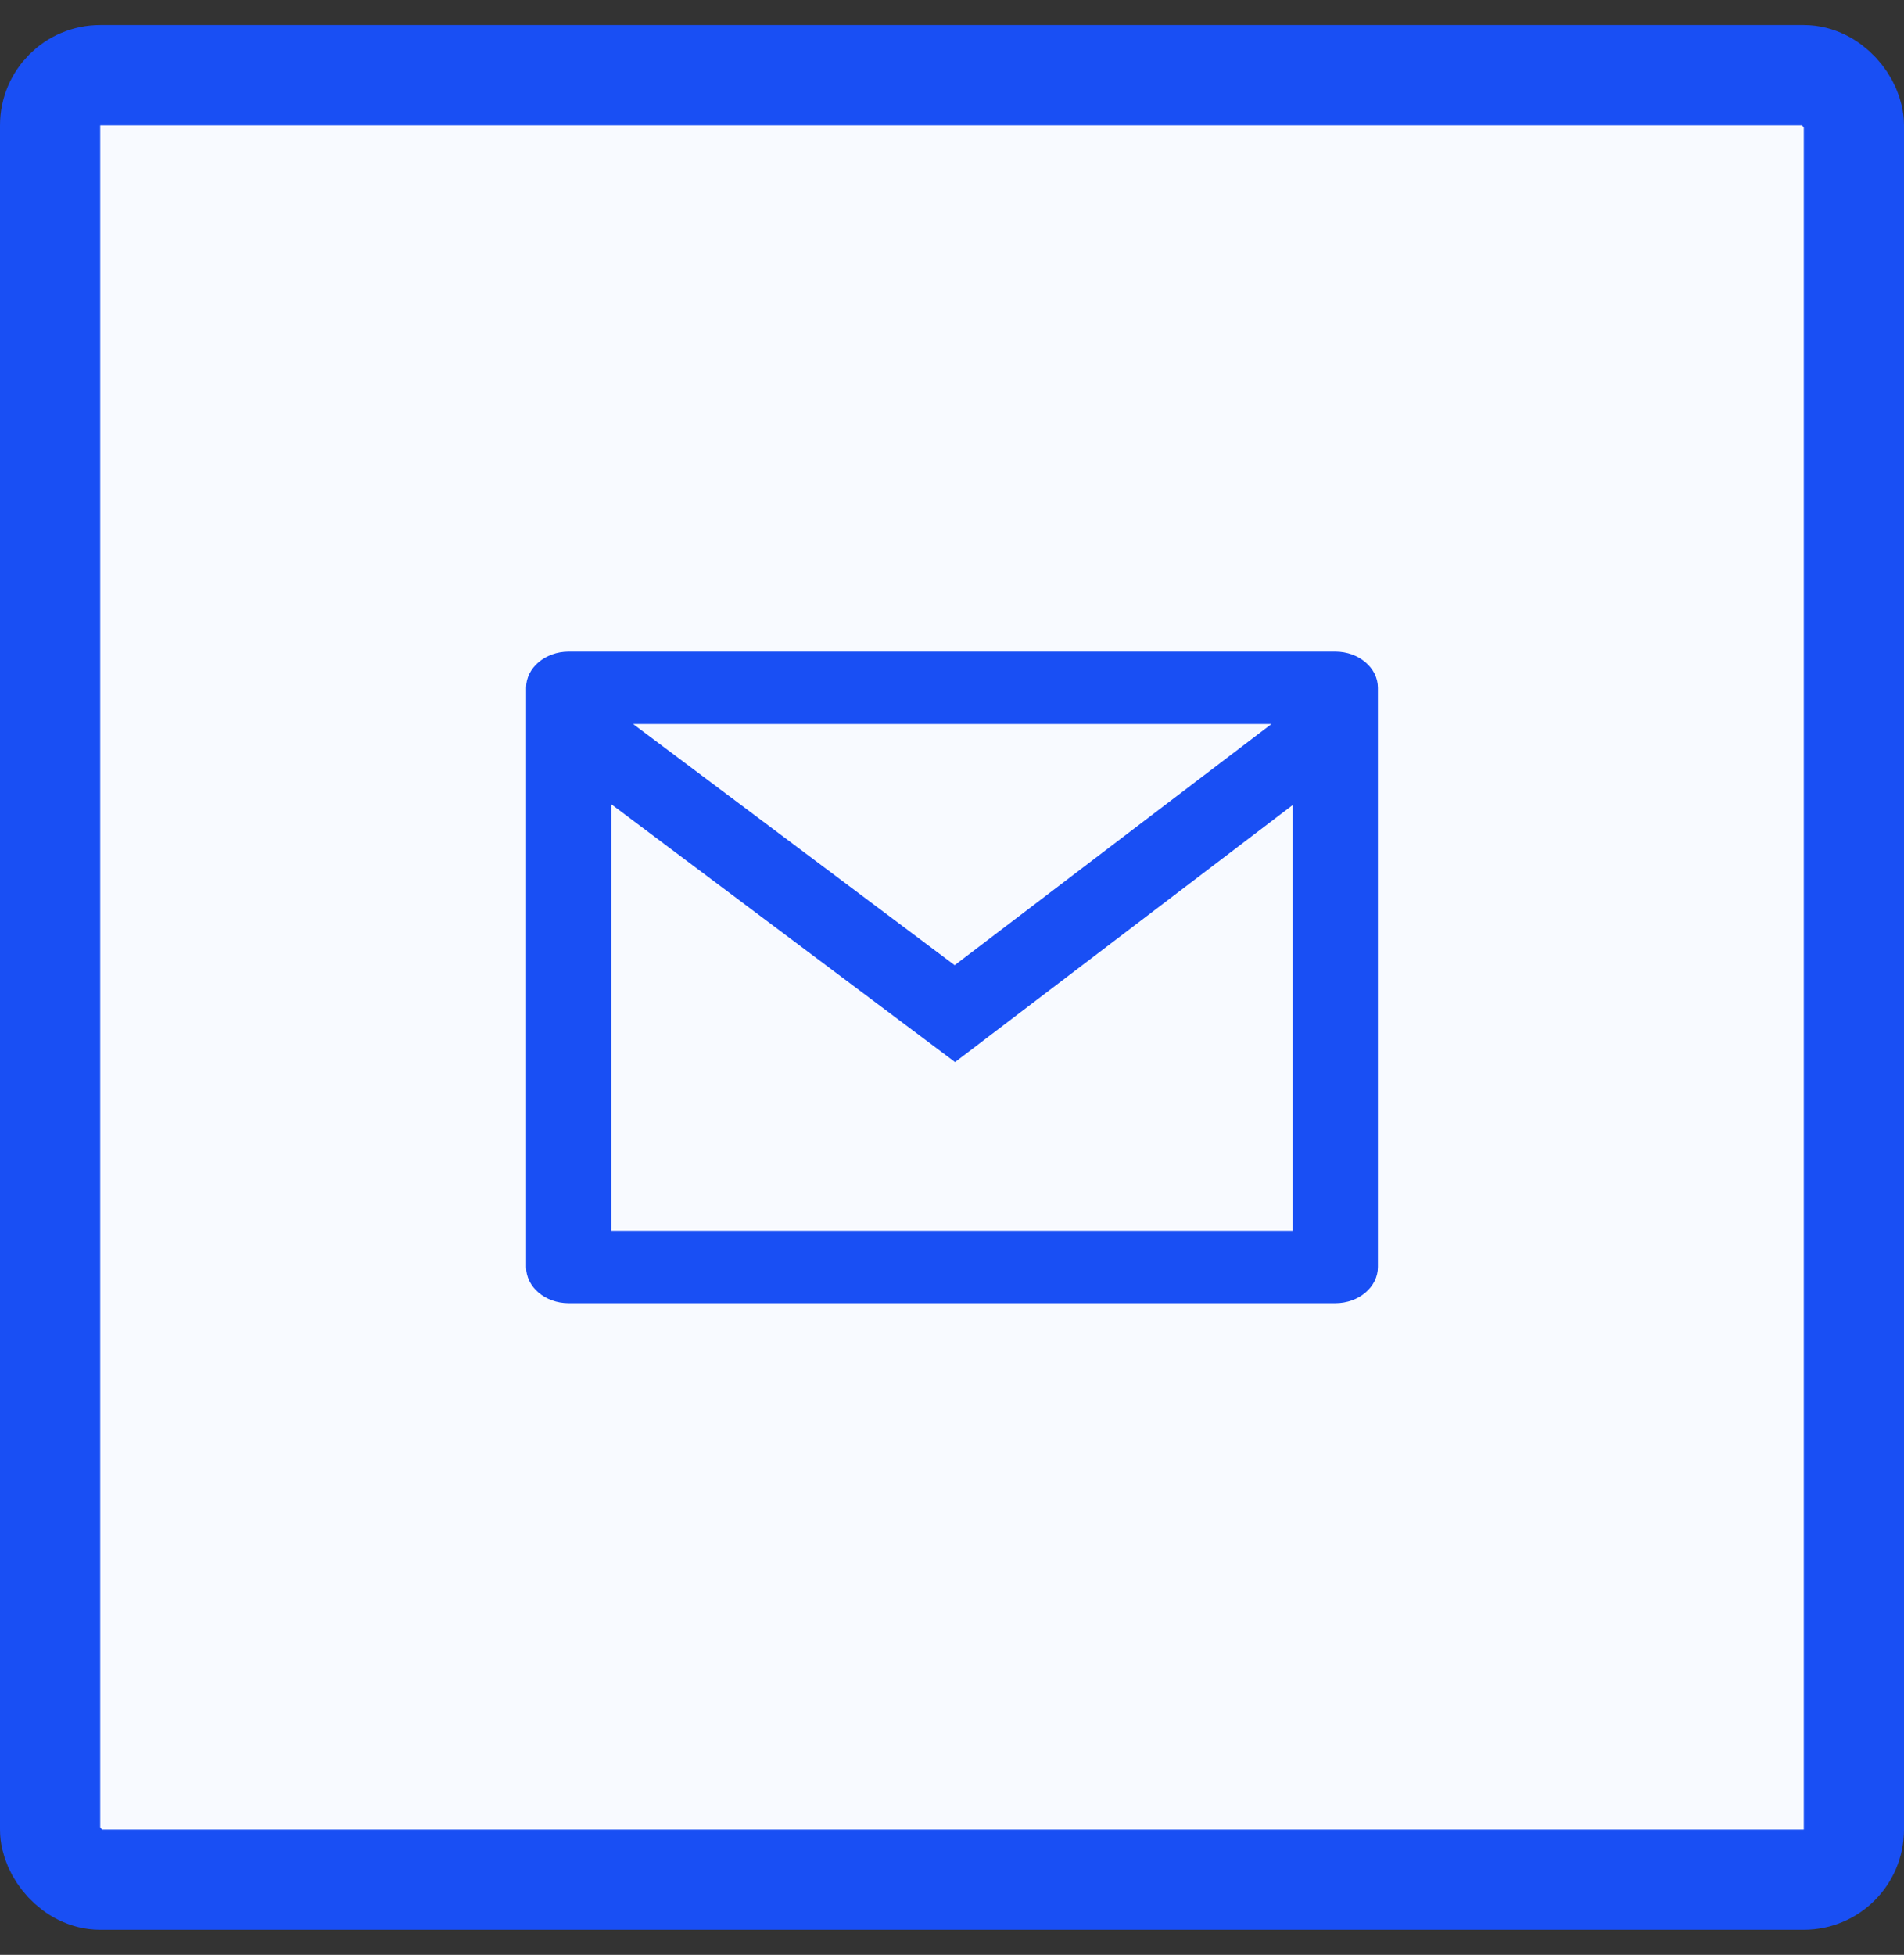 <svg width="38" height="39" viewBox="0 0 38 39" fill="none" xmlns="http://www.w3.org/2000/svg">
<rect x="0" y="0" width="38" height="39" fill="#333333" stroke="none"/>
<rect x="1" y="1.5" width="36" height="36" rx="1" fill="#F8FAFF"/>
<rect x="1" y="1.5" width="36" height="36" rx="1" stroke="#194FF4" stroke-width="2"/>
<path d="M11.35 13H26.65C27.119 13 27.5 13.323 27.5 13.722V25.278C27.5 25.677 27.119 26 26.65 26H11.35C10.881 26 10.5 25.677 10.5 25.278V13.722C10.5 13.323 10.881 13 11.35 13ZM25.8 16.061L19.061 21.189L12.2 16.045V24.556H25.8V16.061ZM12.635 14.444L19.053 19.256L25.376 14.444H12.635Z" fill="#194FF4"/>
</svg>
